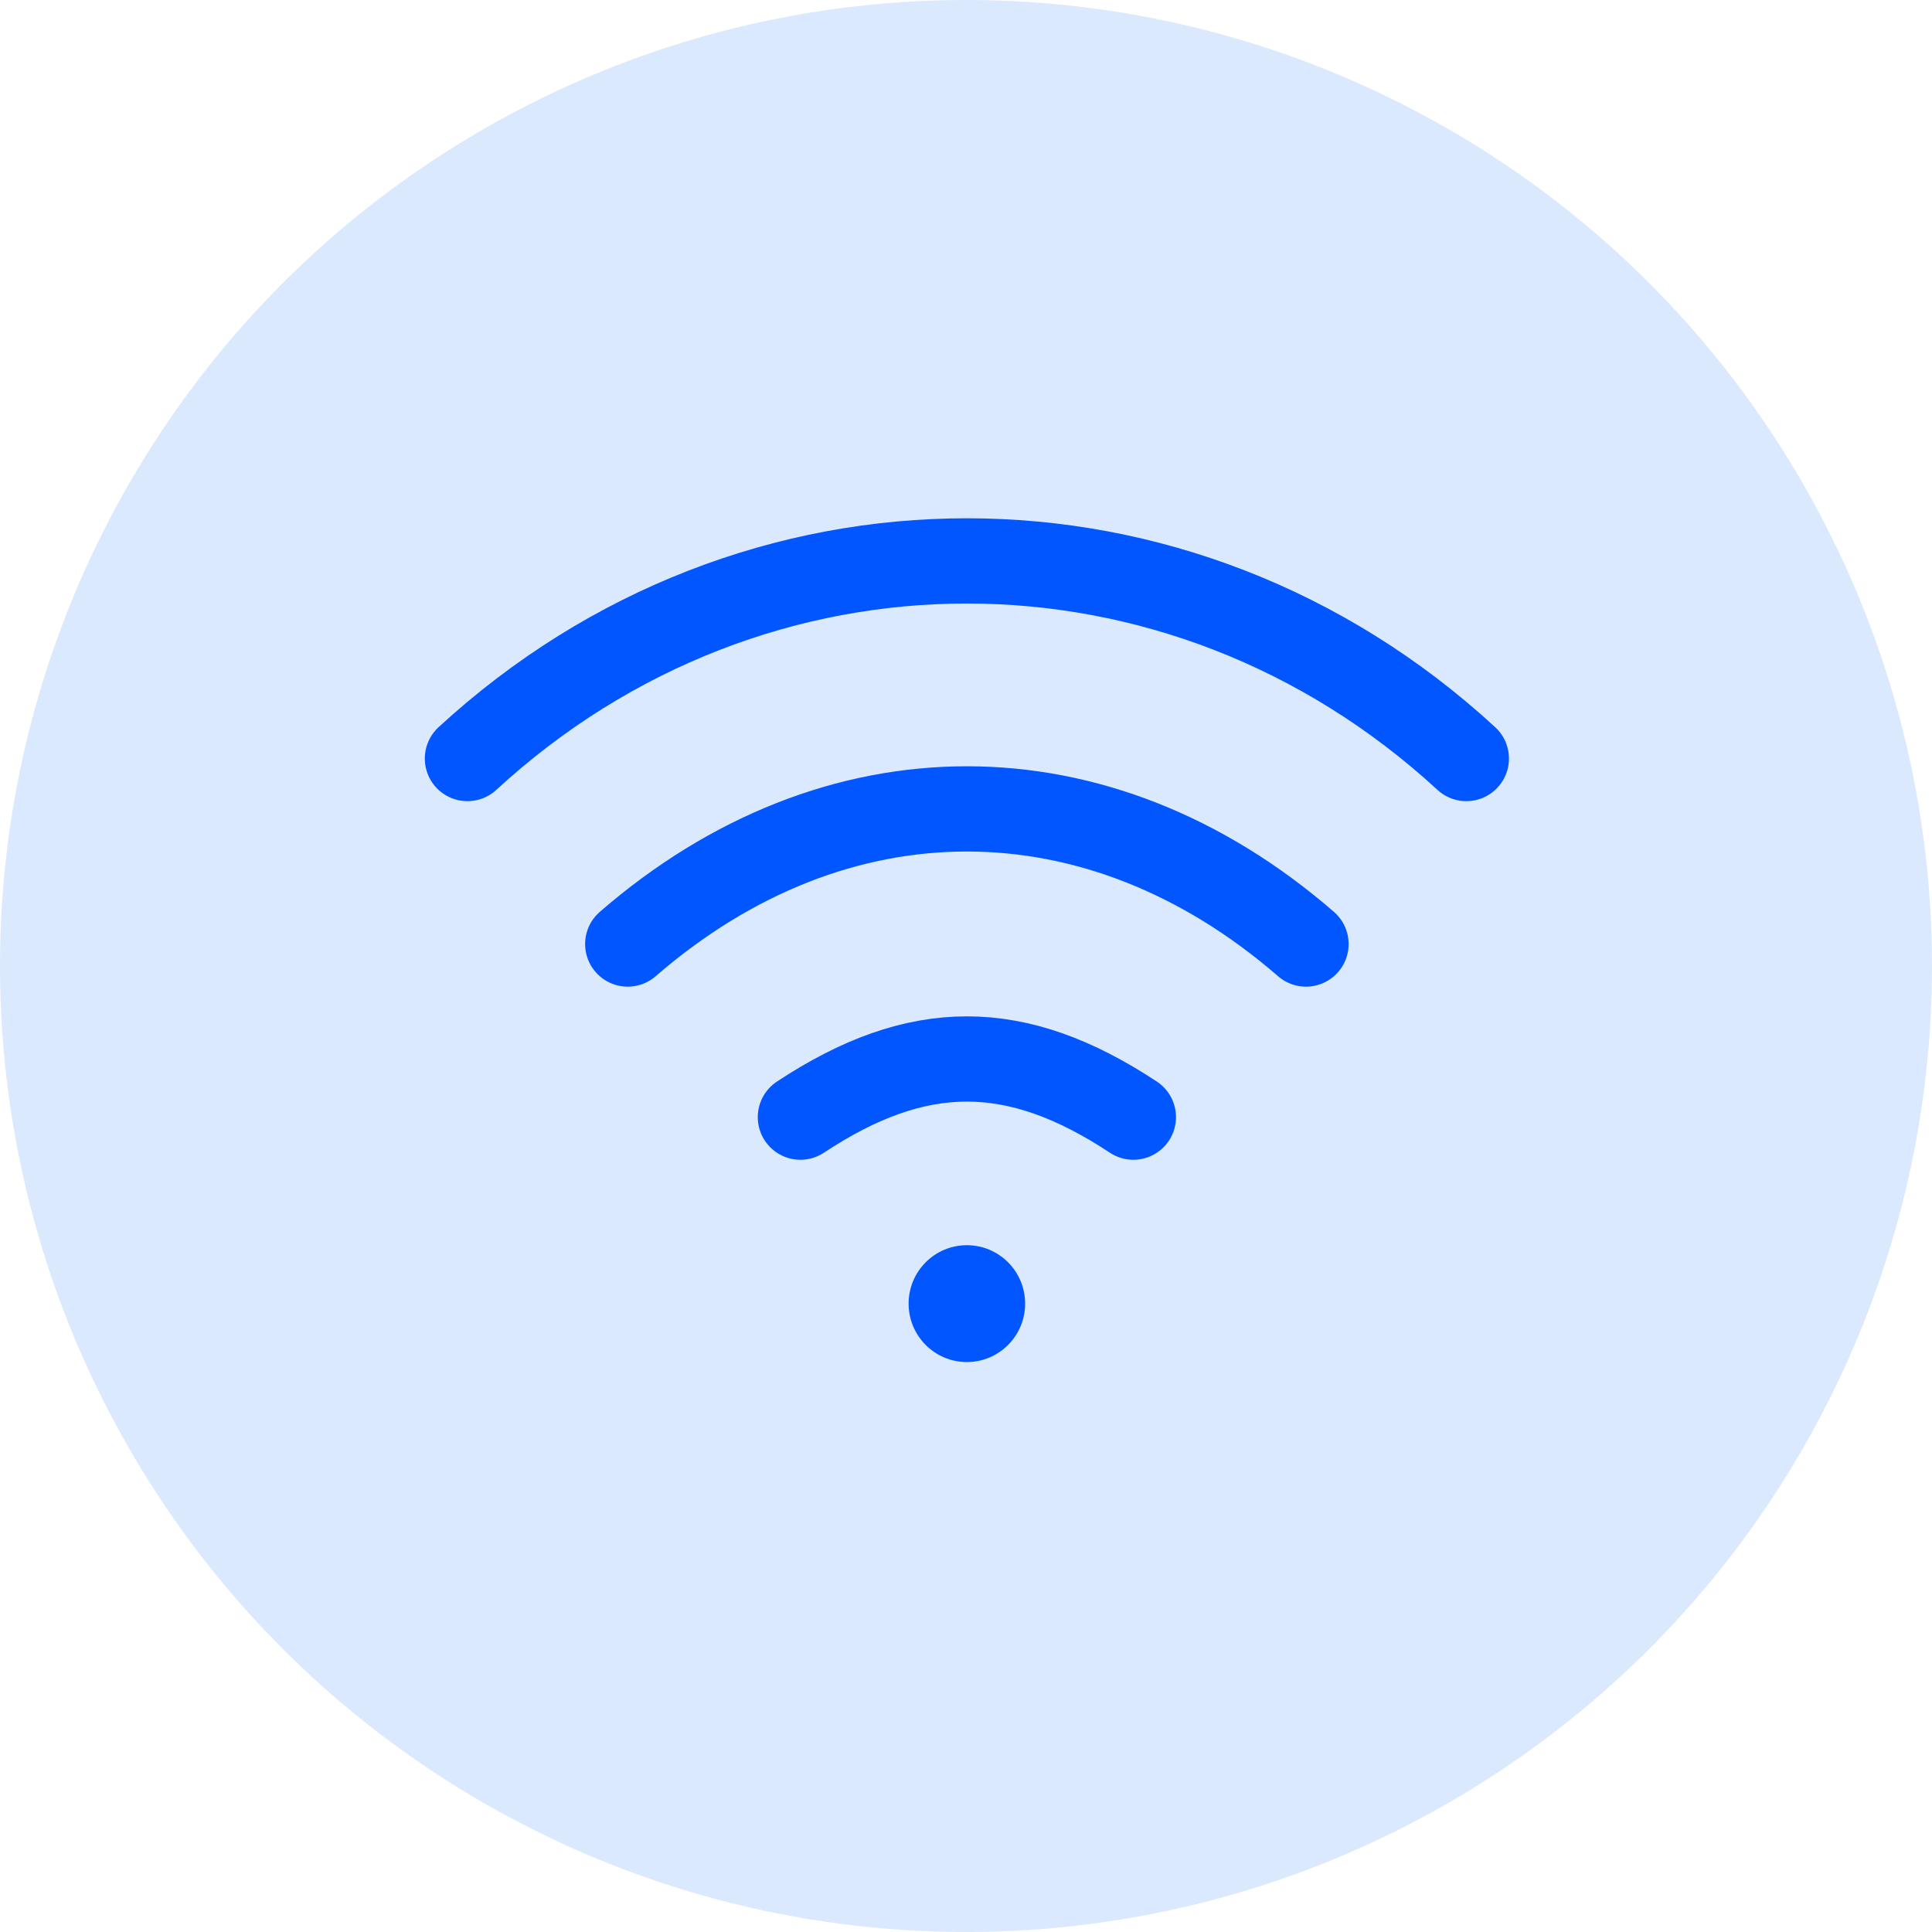 <svg xmlns="http://www.w3.org/2000/svg" width="68" height="68" viewBox="0 0 68 68" fill="none"><circle cx="34" cy="34" r="34" fill="#DBE9FE"></circle><path d="M16.452 26.698C26.527 17.421 41.539 17.425 51.61 26.698M22.094 33.227C29.412 26.882 38.657 26.888 45.967 33.227M28.171 39.32C32.304 36.59 35.758 36.59 39.891 39.32" stroke="#0156FF" stroke-width="3" stroke-linecap="round"></path><path d="M34.031 47.94C35.163 47.94 36.081 47.019 36.081 45.883C36.081 44.748 35.163 43.827 34.031 43.827C32.898 43.827 31.98 44.748 31.98 45.883C31.98 47.019 32.898 47.94 34.031 47.94Z" fill="#0156FF"></path></svg>